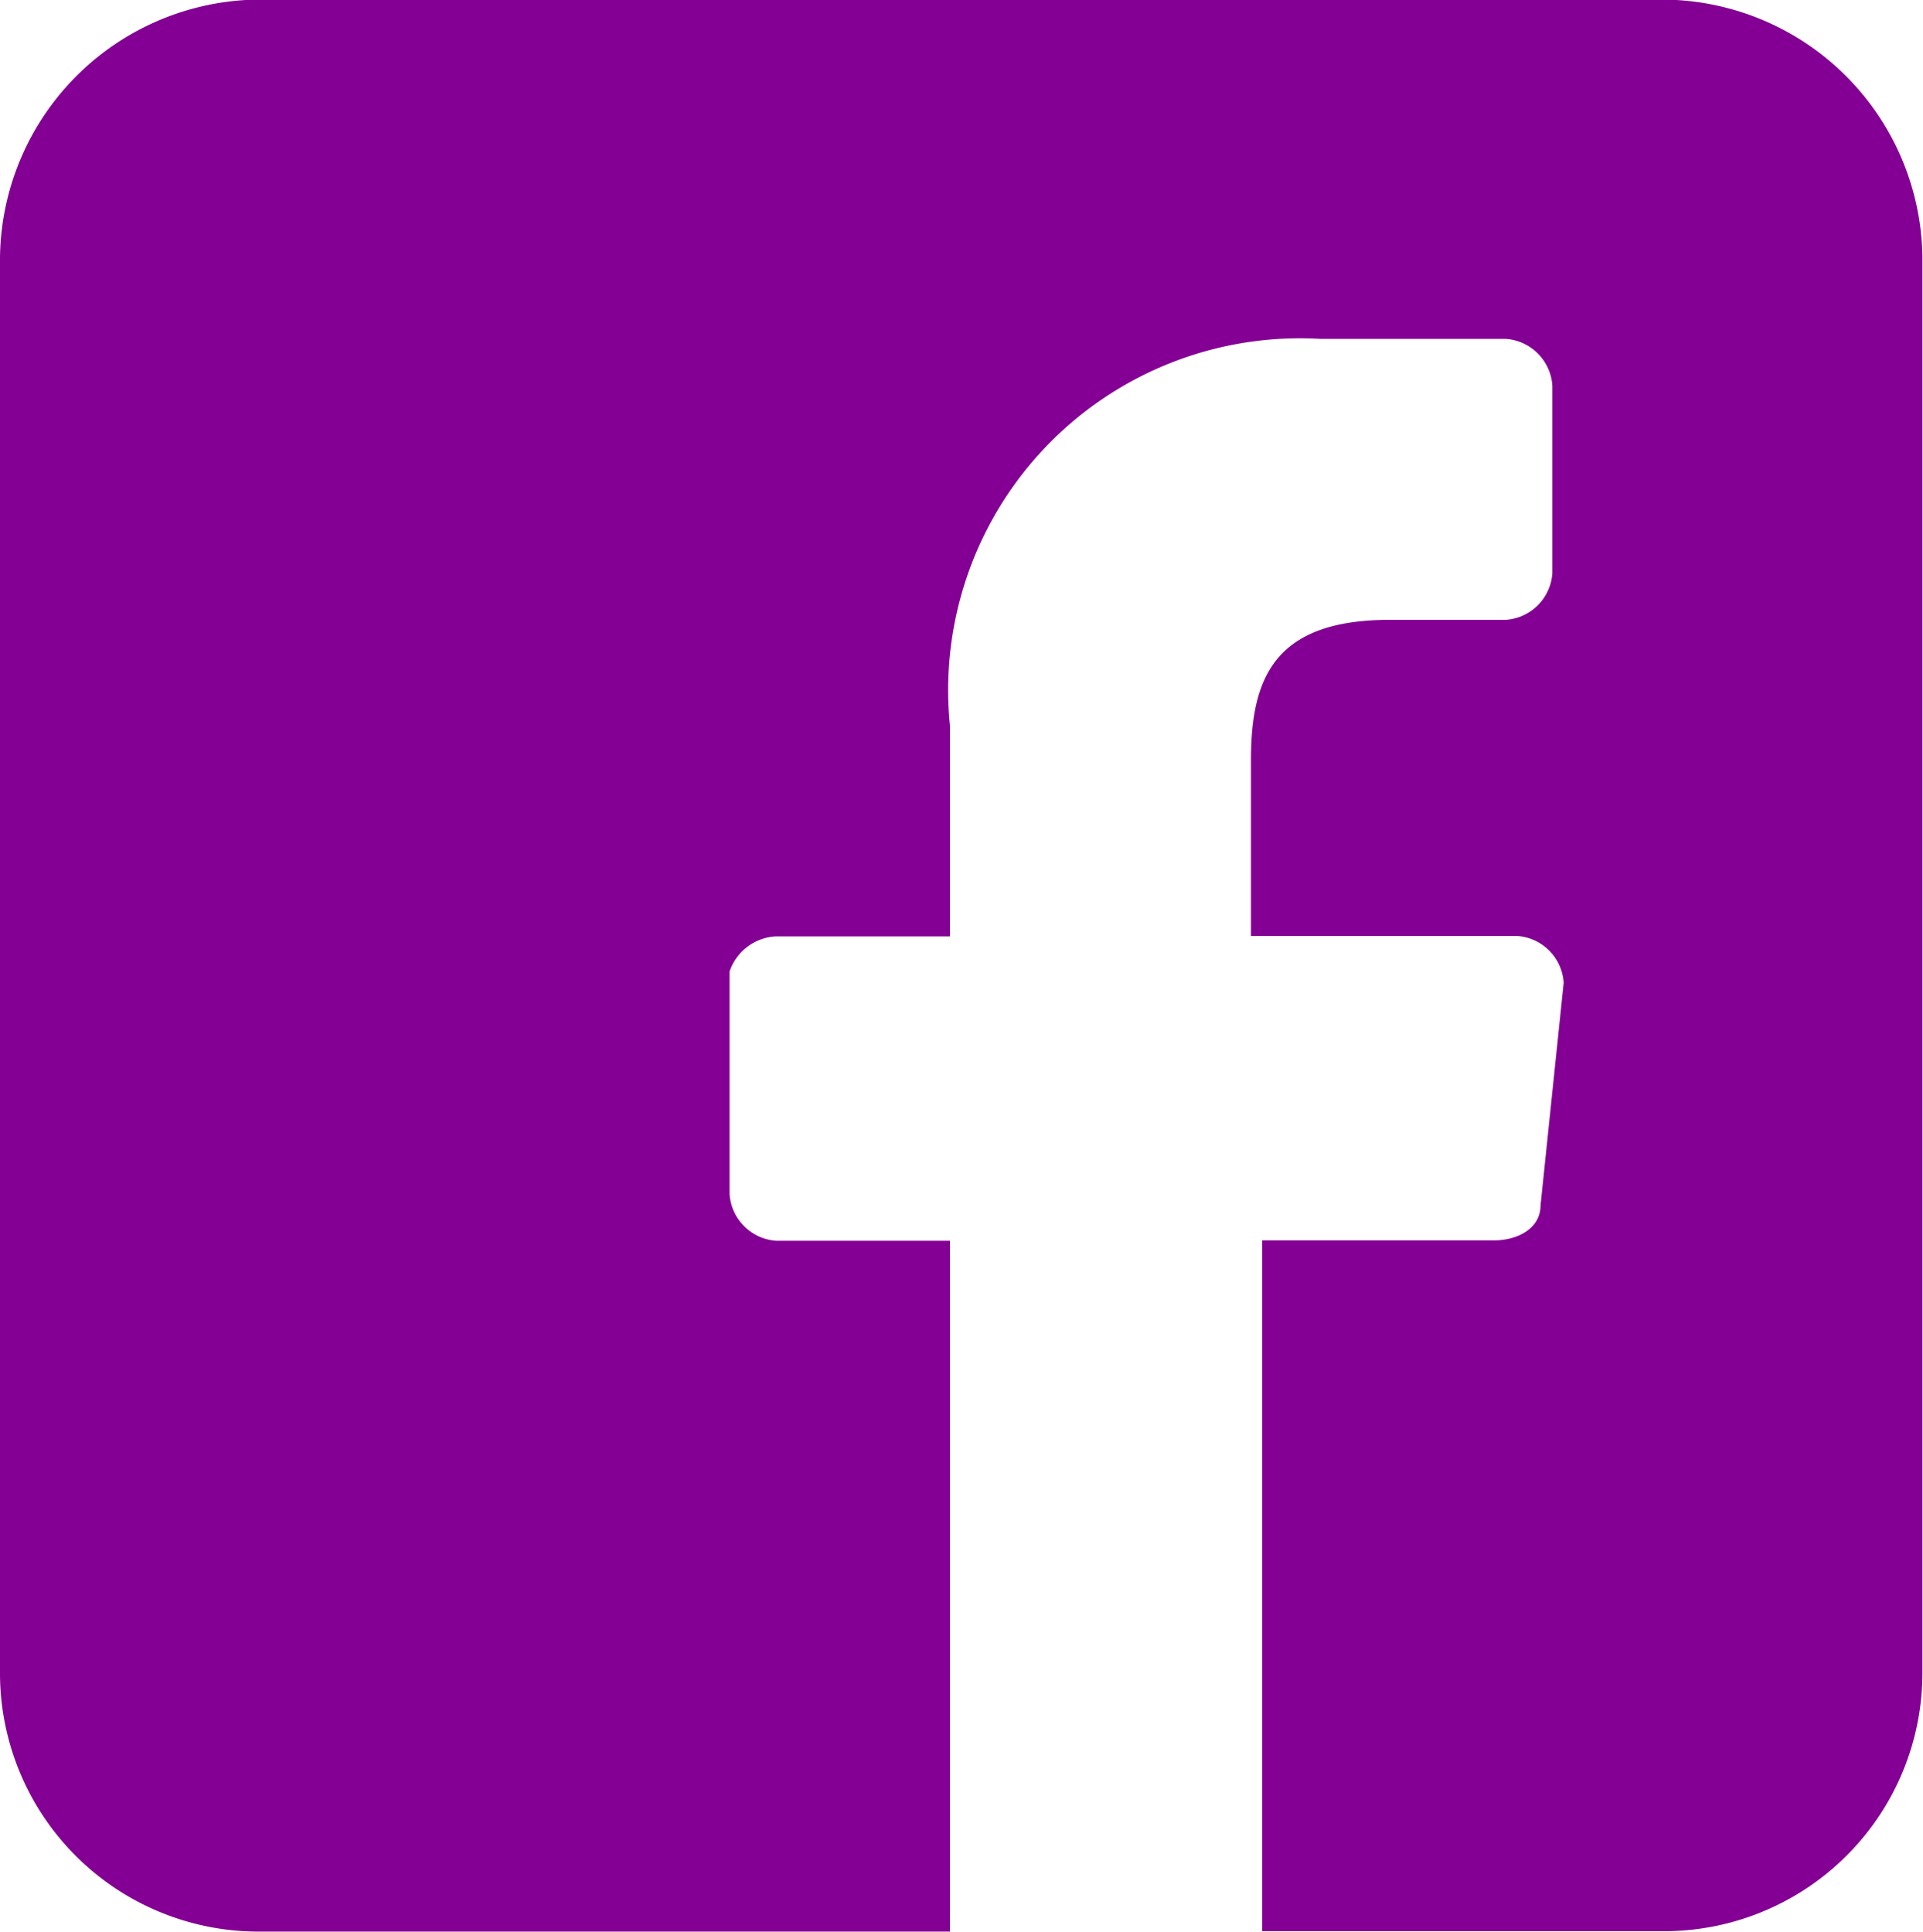 <svg xmlns="http://www.w3.org/2000/svg" width="19.887" height="19.981" viewBox="0 0 19.887 19.981">
  <path id="Path_47" data-name="Path 47" d="M1227.351,998h-14.376a2.7,2.7,0,0,0-2.756,2.664v14.653a2.674,2.674,0,0,0,2.636,2.665h7.188v-7.145h-1.8a.518.518,0,0,1-.479-.485v-2.3a.535.535,0,0,1,.479-.363h1.8v-2.18a3.639,3.639,0,0,1,3.834-4h1.916a.519.519,0,0,1,.48.484v1.938a.518.518,0,0,1-.48.484h-1.2c-1.2,0-1.437.606-1.437,1.454v1.816h2.755a.517.517,0,0,1,.479.484l-.239,2.3c0,.243-.24.364-.479.364h-2.4v7.145h4.193a2.673,2.673,0,0,0,2.635-2.665v-14.653A2.7,2.7,0,0,0,1227.351,998Z" transform="translate(-1210.219 -998.004)" fill="#840094"/>
</svg>
